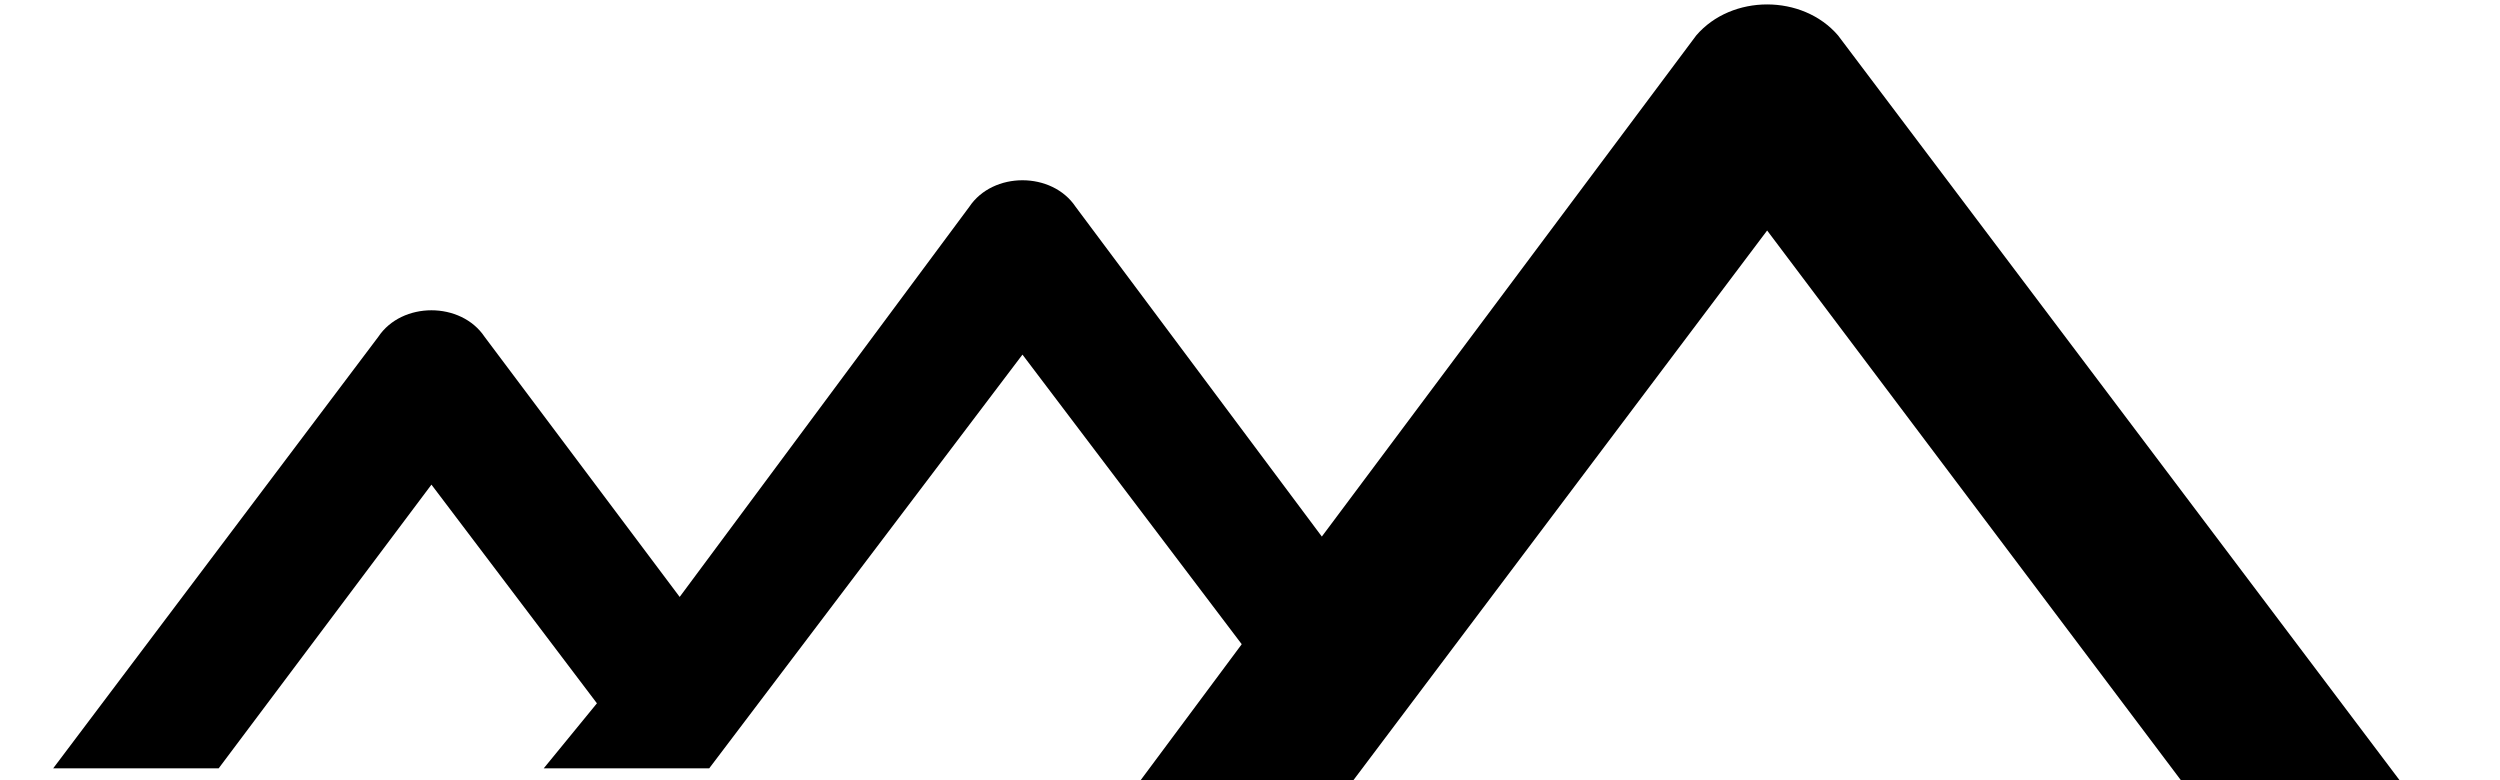 <?xml version="1.0" encoding="utf-8"?>
<!-- Generator: Adobe Illustrator 22.0.0, SVG Export Plug-In . SVG Version: 6.00 Build 0)  -->
<svg version="1.1" id="Livello_1" xmlns="http://www.w3.org/2000/svg" xmlns:xlink="http://www.w3.org/1999/xlink" x="0px" y="0px"
	 viewBox="0 0 42.3 13.2" style="enable-background:new 0 0 42.3 13.2;" xml:space="preserve">
<style type="text/css">
	.st0{clip-path:url(#SVGID_2_);fill:#000000;}
	.st1{clip-path:url(#SVGID_4_);fill:#000000;}
	.st2{clip-path:url(#SVGID_6_);fill:#000000;}
</style>
<g>
	<defs>
		<rect id="SVGID_1_" x="63.4" y="57.5" width="7.4" height="18"/>
	</defs>
	<clipPath id="SVGID_2_">
		<use xlink:href="#SVGID_1_"  style="overflow:visible;"/>
	</clipPath>
	<path class="st0" d="M68.1,63.5c-0.2-0.1-0.4-0.2-0.5-0.3c0,0,0-0.1,0-0.1c0-0.2,0-0.5,0-0.9c0.5,0.4,0.9,0.9,1.1,1.4
		c0.1,0.2,0.1,0.4,0.1,0.7C68.6,64,68.4,63.7,68.1,63.5 M68.6,69.4c-0.3-0.2-0.6-0.3-1-0.4c0-0.2,0-0.4,0-0.6c0-0.2,0-0.4,0-0.7
		c0.3-0.1,0.6-0.2,0.9-0.3c0.1,0.4,0.1,0.8,0.1,1.2C68.7,68.8,68.7,69.1,68.6,69.4 M67.8,71.2c-0.1,0.1-0.1,0.1-0.2,0.2
		c0-0.2,0-0.4,0-0.7c0.1,0.1,0.3,0.1,0.4,0.2C68,71,67.9,71.1,67.8,71.2 M67.6,65.2c0.1,0.2,0.3,0.4,0.4,0.6
		c-0.1,0.1-0.2,0.1-0.4,0.2C67.6,65.8,67.6,65.5,67.6,65.2 M65.7,71.9c-0.5-0.1-0.6-0.4-0.7-0.6C65,71.1,65,71,65,71
		c0.1-0.2,0.6-0.3,1-0.4c0,0.5,0,0.9,0,1.4C66,71.9,65.9,71.9,65.7,71.9 M65.6,65.8c-0.2-0.1-0.3-0.2-0.3-0.3c0,0-0.1-0.1,0-0.3
		c0.1-0.3,0.4-0.6,0.7-0.7c0,0.5,0,0.9,0,1.4C65.9,66,65.8,65.9,65.6,65.8 M70.3,68.5c0-0.7-0.2-1.5-0.4-2.3c0.6-1,0.8-2.3,0.2-3.4
		c-0.4-0.9-1.3-1.8-2.2-2.5c0.3-0.6,1-1.1,1.6-1.5l0.1-0.1c0.1,0,0.1-0.1,0.2-0.1c-0.4-0.4-0.8-0.8-1.2-1.1l0,0
		c-0.8,0.6-1.6,1.2-2.1,2.1c-0.7-0.3-1.5-0.7-2.3-1.2v1.8c0.7,0.4,1.3,0.7,1.9,0.9C66,61.8,66,62.4,66,62.9c-0.1,0-0.2,0-0.4,0.1
		c-0.8,0.2-1.5,0.9-1.8,1.6c-0.2,0.6-0.2,1.2,0.1,1.7c0.2,0.4,0.5,0.7,1,0.9c0.4,0.2,0.8,0.4,1.2,0.4c0,0.2,0,0.5,0,0.7
		c0,0.2,0,0.4,0,0.5c-0.8,0.1-1.8,0.4-2.3,1.1c-0.4,0.5-0.5,1.2-0.2,2c0.3,0.8,1,1.4,1.8,1.6c0.2,0,0.4,0.1,0.7,0.1
		c0,0.4,0,0.7,0,1.1c0,0.5,0.4,0.8,0.8,0.8s0.8-0.4,0.8-0.8c0-0.5,0-0.9,0-1.4c0.5-0.2,1-0.5,1.3-0.9c0-0.1,0.1-0.1,0.1-0.2
		c0.1,0.2,0.2,0.5,0.2,0.8c0,0.4,0.4,0.8,0.9,0.7c0.4,0,0.7-0.4,0.7-0.9c-0.1-0.8-0.4-1.6-0.9-2.2C70.2,69.9,70.3,69.2,70.3,68.5"/>
</g>
<g>
	<defs>
		<rect id="SVGID_3_" x="28.9" y="46.8" width="15.4" height="30"/>
	</defs>
	<clipPath id="SVGID_4_">
		<use xlink:href="#SVGID_3_"  style="overflow:visible;"/>
	</clipPath>
	<path class="st1" d="M41.3,59.5l-2.1,1.1l1.4-3.8l2.3-2.7v2.2L41.3,59.5z M30.2,56.3v-2.2l2.3,2.7l1.4,3.8l-2.1-1.1L30.2,56.3z
		 M31.6,50.2l4.5,1.2v3L33,56l-2.7-3.1L31.6,50.2z M34.9,48.3h3.2l2.4,1.2l-4,1.1l-4-1.1L34.9,48.3z M38.1,61.1h-3l-1.6-4.3l3.1-1.5
		l3.1,1.5L38.1,61.1z M42.8,52.9L40.1,56L37,54.5v-3l4.5-1.2L42.8,52.9z M43.7,52.5l-1.4-2.7c-0.2-0.4-0.5-0.6-0.8-0.8l-2.7-1.4
		c-0.3-0.1-0.5-0.2-0.8-0.2h-2.8c-0.3,0-0.6,0.1-0.8,0.2L31.6,49c-0.4,0.2-0.6,0.5-0.8,0.8l-1.4,2.7c-0.1,0.3-0.2,0.5-0.2,0.8v2.8
		c0,0.3,0.1,0.6,0.2,0.8l1.4,2.7c0.2,0.4,0.5,0.6,0.8,0.8l2.7,1.4c0.3,0.1,0.5,0.2,0.8,0.2h2.8c0.3,0,0.6-0.1,0.8-0.2l2.7-1.4
		c0.4-0.2,0.6-0.5,0.8-0.8l1.4-2.7c0.1-0.3,0.2-0.5,0.2-0.8v-2.8C43.8,53.1,43.8,52.8,43.7,52.5"/>
	<path class="st1" d="M29.8,70.5L29.8,70.5L29.8,70.5L29.8,70.5z M38.3,74.7l1,1.3l-5.1,0L38.3,74.7z M32.3,74.5l-2.2-3.5h1.7
		L32.3,74.5z M31.8,70h-1.7l2.2-3.5L31.8,70z M38.3,66.3L34.2,65l5.1,0L38.3,66.3z M39.1,66.7l1-1.3l2.4,4L39.1,66.7z M39.1,74.2
		l3.5-2.6l-2.4,3.9L39.1,74.2z M37.4,74l-4,1.3l-0.5-3.9L37.4,74z M32.8,69.6l0.5-3.9l4,1.3L32.8,69.6z M38,67.6v5.7l-4.8-2.8
		L38,67.6z M42.5,70.5L39,73.2v-5.4L42.5,70.5z M40.8,76.4l3.4-5.5c0.2-0.3,0.2-0.6,0-0.9l-3.4-5.5c-0.2-0.3-0.5-0.5-0.9-0.5h-6.7
		c-0.4,0-0.7,0.2-0.9,0.5L29,70c-0.2,0.3-0.2,0.6,0,0.9l3.4,5.5c0.2,0.3,0.5,0.5,0.9,0.5h6.7C40.3,76.9,40.6,76.7,40.8,76.4"/>
</g>
<g>
	<defs>
		<rect id="SVGID_5_" x="0" y="0" width="42.3" height="13.2"/>
	</defs>
	<clipPath id="SVGID_6_">
		<use xlink:href="#SVGID_5_"  style="overflow:visible;"/>
	</clipPath>
	<path class="st2" d="M22.9,13l0.9-2l-5.6-7.5c-0.4-0.6-1.4-0.6-1.8,0l-4.9,6.6L8.2,5.7c-0.4-0.6-1.4-0.6-1.8,0L0.9,13H0 M12,13
		l5.3-7l5.3,7H12z M3.7,13l3.6-4.8l2.8,3.7L9.2,13H3.7z"/>
	<path class="st2" d="M42.3,13.2h-1.7L31.1,0.6c-0.6-0.7-1.8-0.7-2.4,0l-6.5,8.7l-2.9,3.9 M22.9,13.2l7-9.3l7,9.3H22.9z"/>
</g>
</svg>
